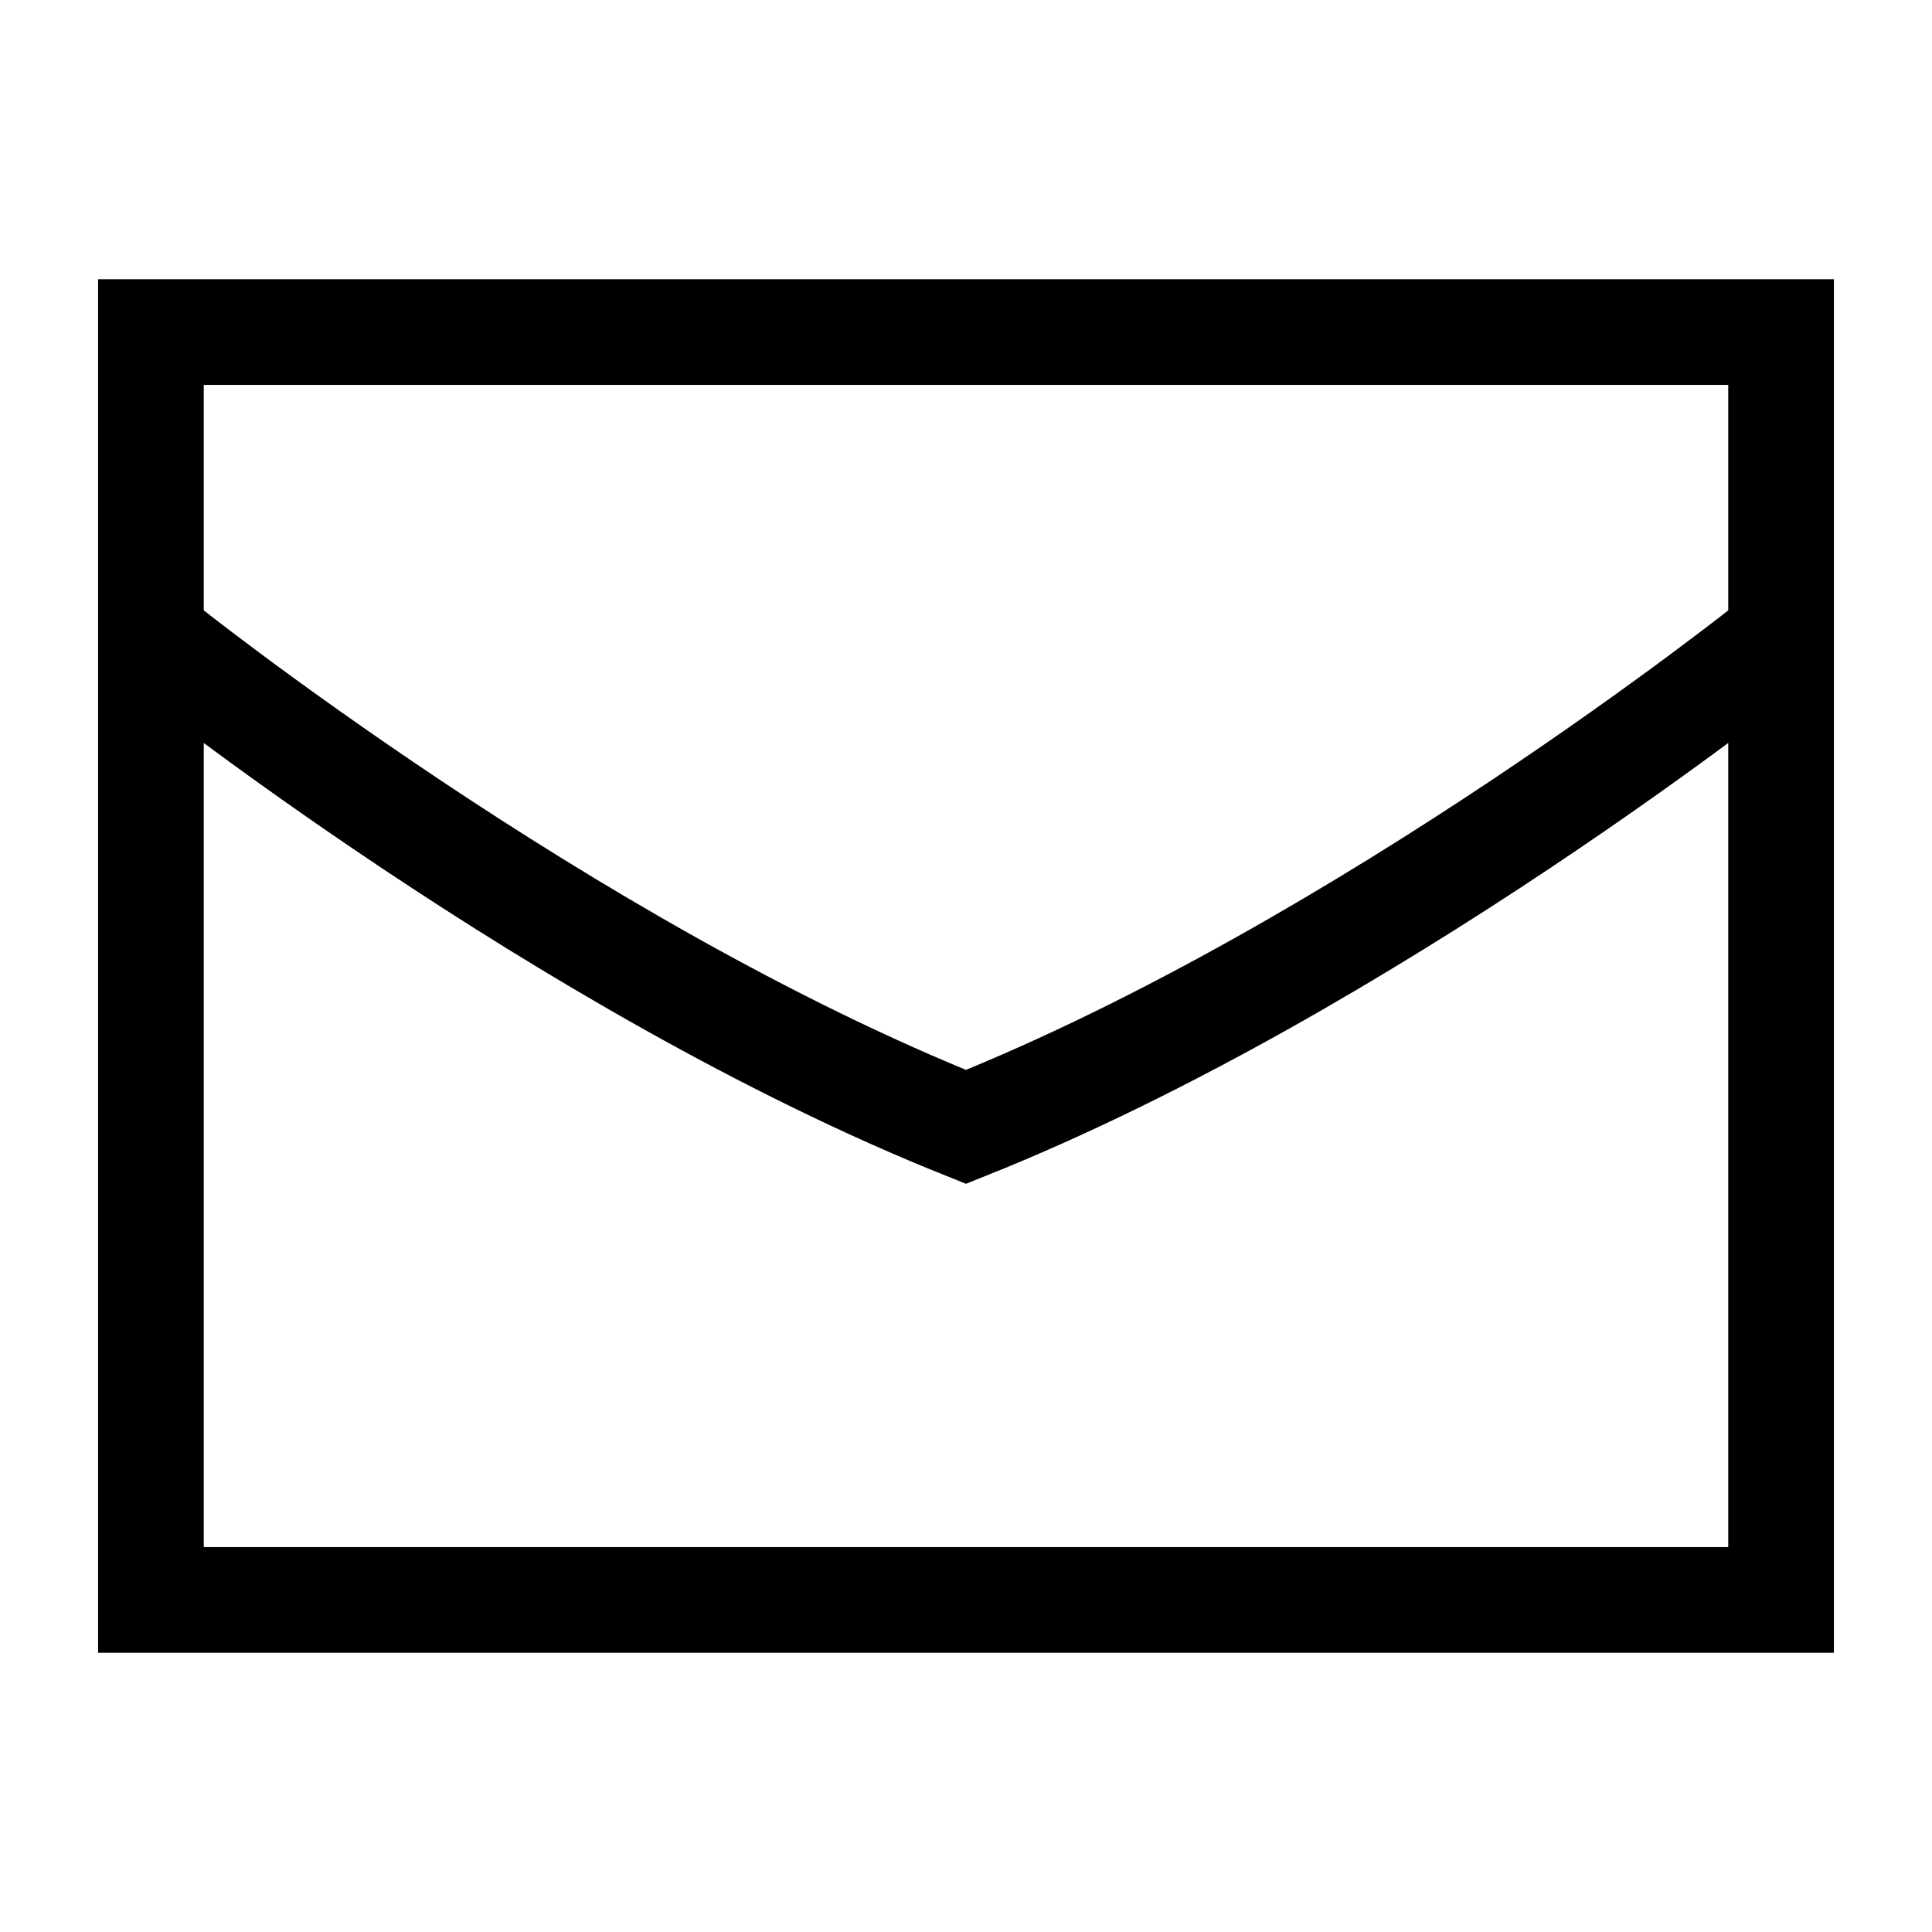 <?xml version="1.0" encoding="UTF-8"?><svg id="Envelope" xmlns="http://www.w3.org/2000/svg" width="64" height="64" viewBox="0 0 64 64"><defs><style>.cls-1{fill:none;fill-rule:evenodd;stroke:#000;stroke-width:3.5px;}</style></defs><path class="cls-1" d="M59,11v42H5V11h54ZM5.33,21.33s13.33,10.67,26.67,16c13.33-5.33,26.67-16,26.67-16"/></svg>